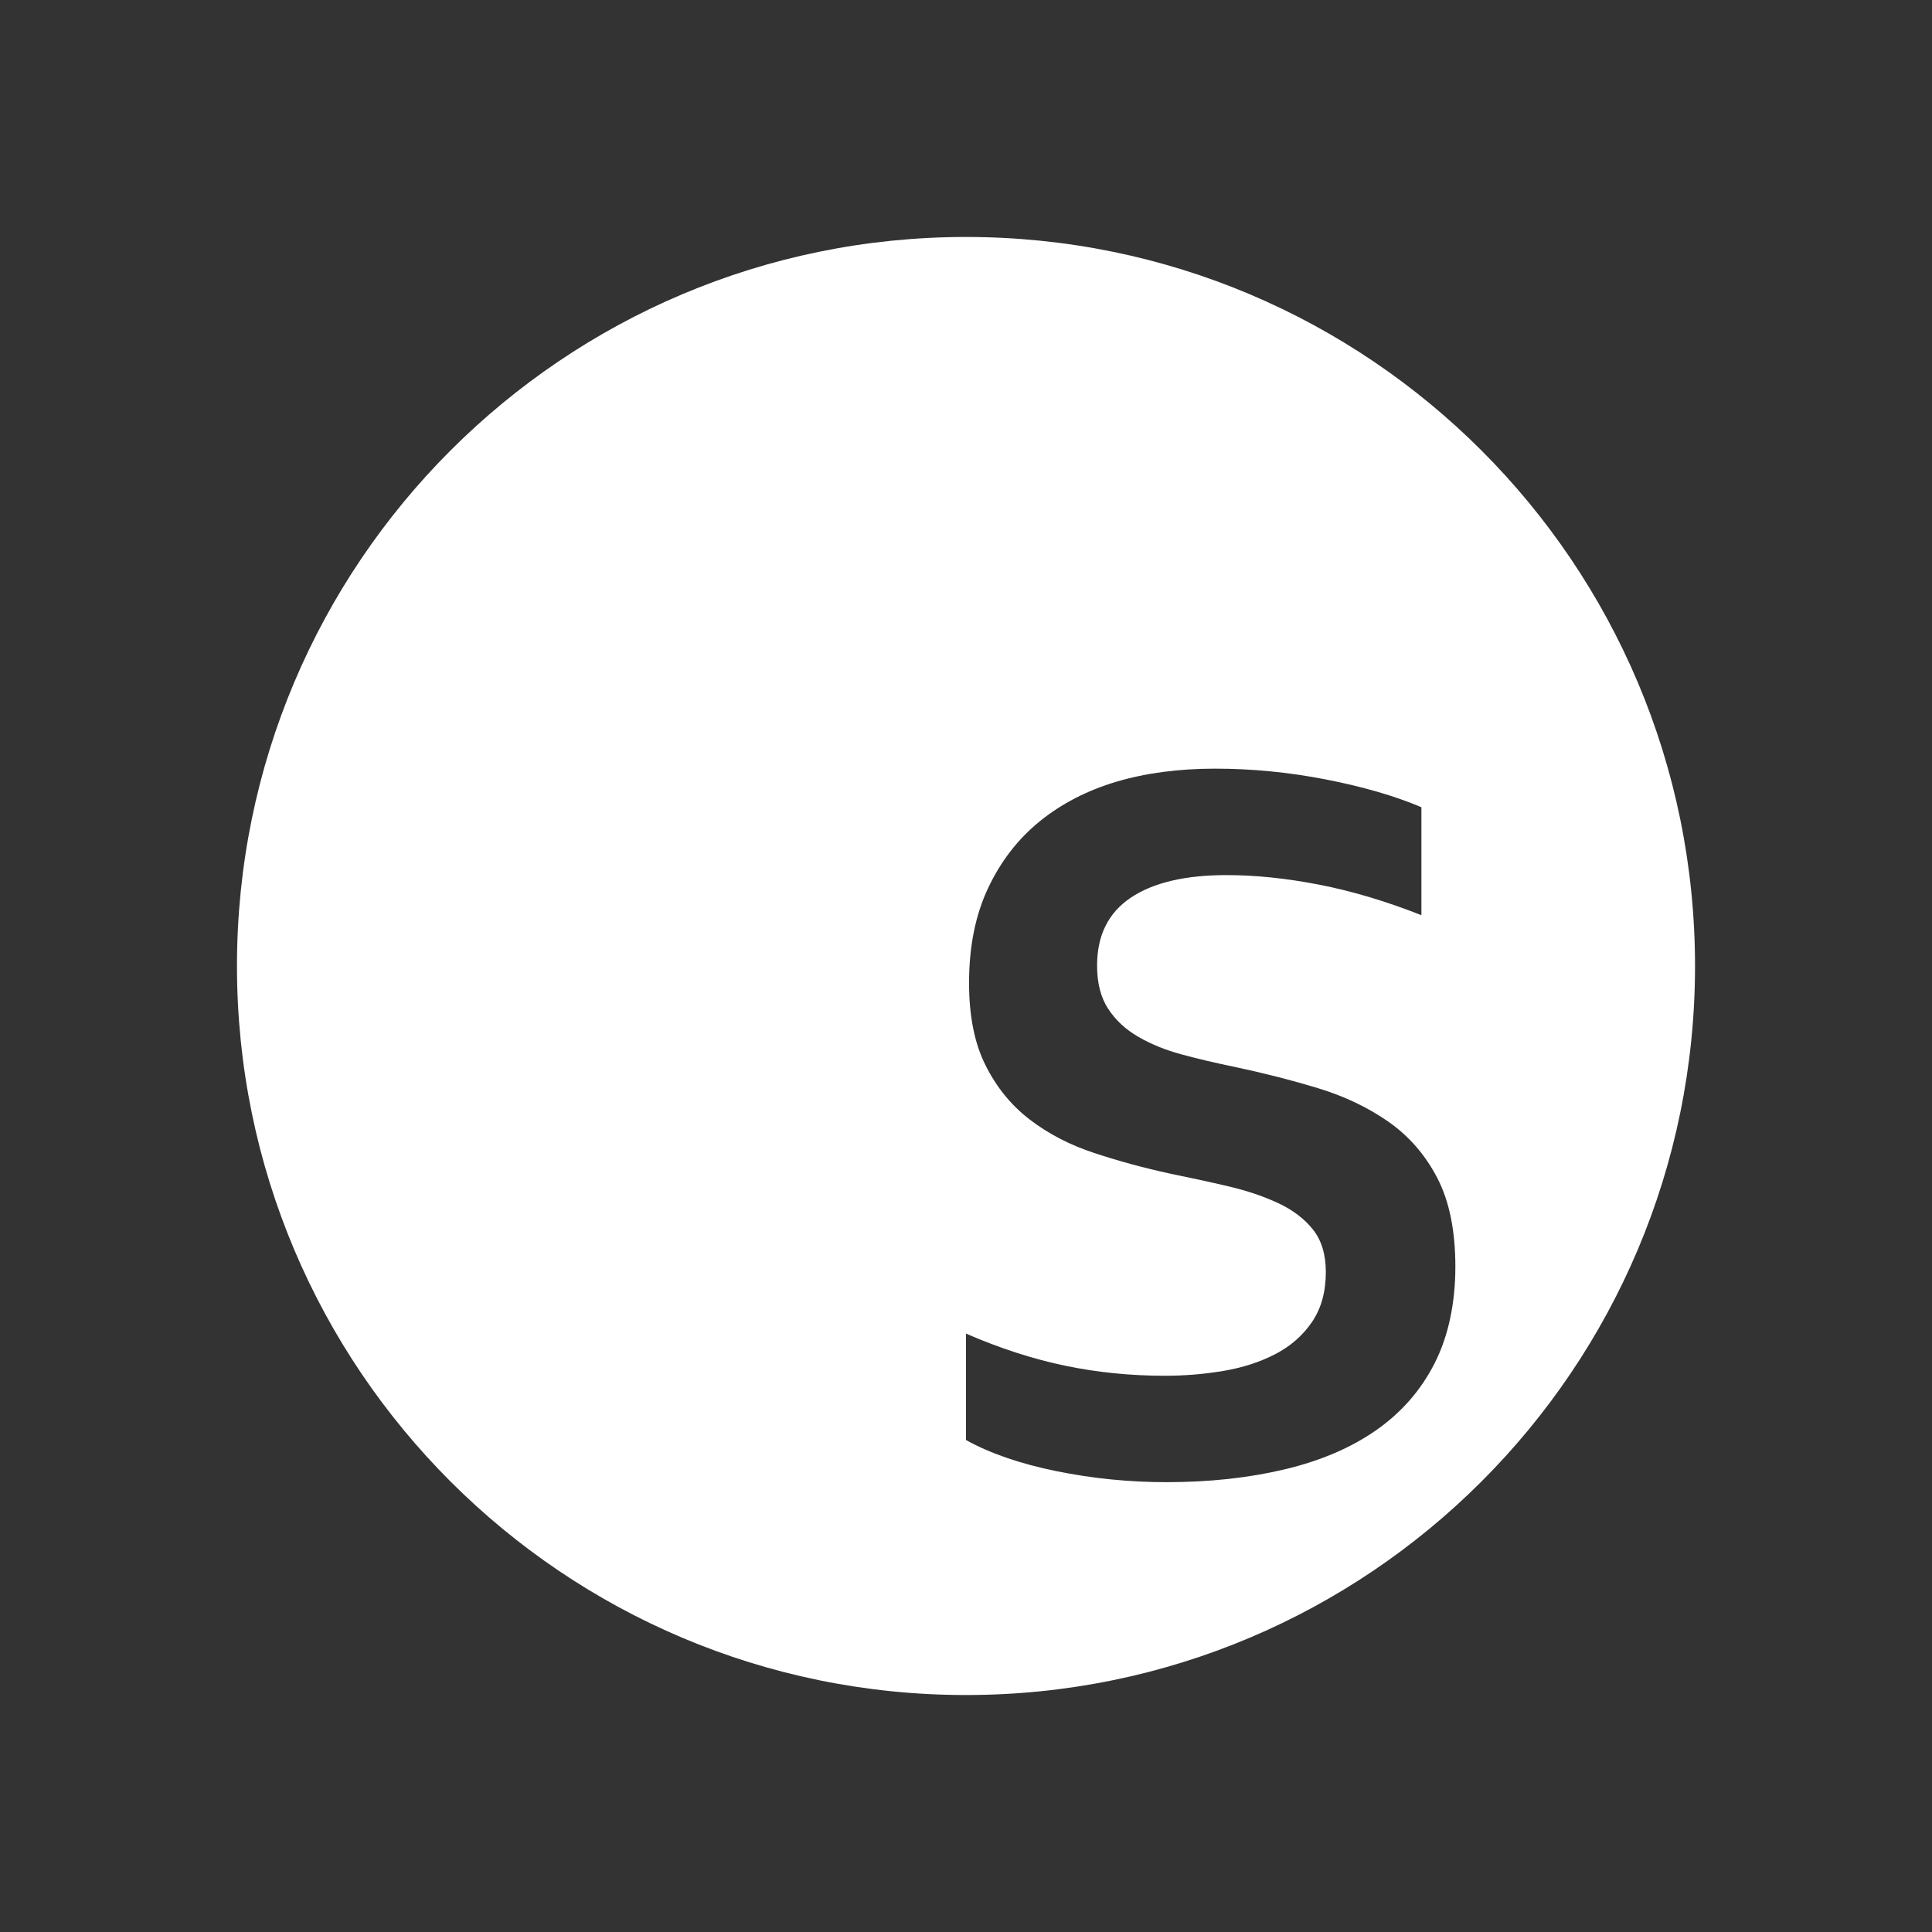 <?xml version="1.0" encoding="UTF-8"?>
<svg id="Layer_1" xmlns="http://www.w3.org/2000/svg" viewBox="0 0 512 512">
  <rect x="0" y="0" width="512" height="512" fill="#333333" stroke="none"/>
  <defs>
    <style>
      .cls-1 {
        fill: #fff;
      }
    </style>
  </defs>
  <path class="cls-1" d="M256,62.8c-106.7,0-193.2,86.5-193.2,193.2s86.5,193.2,193.2,193.2,193.2-86.5,193.2-193.2S362.7,62.8,256,62.8ZM380.24,361.18c-3.63,7.18-8.79,13.1-15.46,17.78-6.67,4.68-14.78,8.16-24.32,10.43-9.54,2.27-19.98,3.4-31.33,3.4-9.9,0-19.64-.98-29.22-2.93-9.58-1.96-17.55-4.71-23.91-8.24v-28.2c8.99,3.9,17.75,6.74,26.29,8.51,8.54,1.78,17.35,2.66,26.43,2.66,5.27,0,10.44-.43,15.53-1.29,5.08-.86,9.65-2.34,13.69-4.43,4.04-2.09,7.29-4.93,9.74-8.51,2.45-3.59,3.68-8.01,3.68-13.28,0-4.63-1.14-8.38-3.41-11.24-2.27-2.86-5.36-5.2-9.26-7.02-3.91-1.82-8.29-3.29-13.15-4.43-4.86-1.14-9.97-2.25-15.33-3.34-7.08-1.54-13.85-3.38-20.3-5.52-6.45-2.13-12.12-5.08-17.03-8.85-4.91-3.77-8.81-8.56-11.71-14.38-2.91-5.81-4.36-13.07-4.36-21.79,0-9.63,1.68-18.01,5.04-25.14,3.36-7.13,7.92-13.03,13.69-17.71,5.77-4.68,12.53-8.17,20.3-10.49,7.77-2.31,16.51-3.47,26.22-3.47s19.48.95,29.29,2.86c9.81,1.91,18.26,4.36,25.34,7.36v28.61c-9.45-3.72-18.51-6.42-27.18-8.1-8.67-1.68-16.82-2.52-24.45-2.52-10.99,0-19.46,2-25.4,5.99-5.95,4-8.92,9.99-8.92,17.98,0,4.63.97,8.45,2.93,11.45,1.95,3,4.61,5.47,7.97,7.42,3.36,1.95,7.22,3.53,11.58,4.7,4.36,1.18,8.99,2.27,13.89,3.27,7.72,1.63,15.1,3.52,22.14,5.65,7.04,2.13,13.28,5.11,18.73,8.92,5.45,3.82,9.76,8.79,12.94,14.92,3.18,6.13,4.77,13.96,4.77,23.5s-1.82,18.3-5.45,25.47Z"/>
</svg>